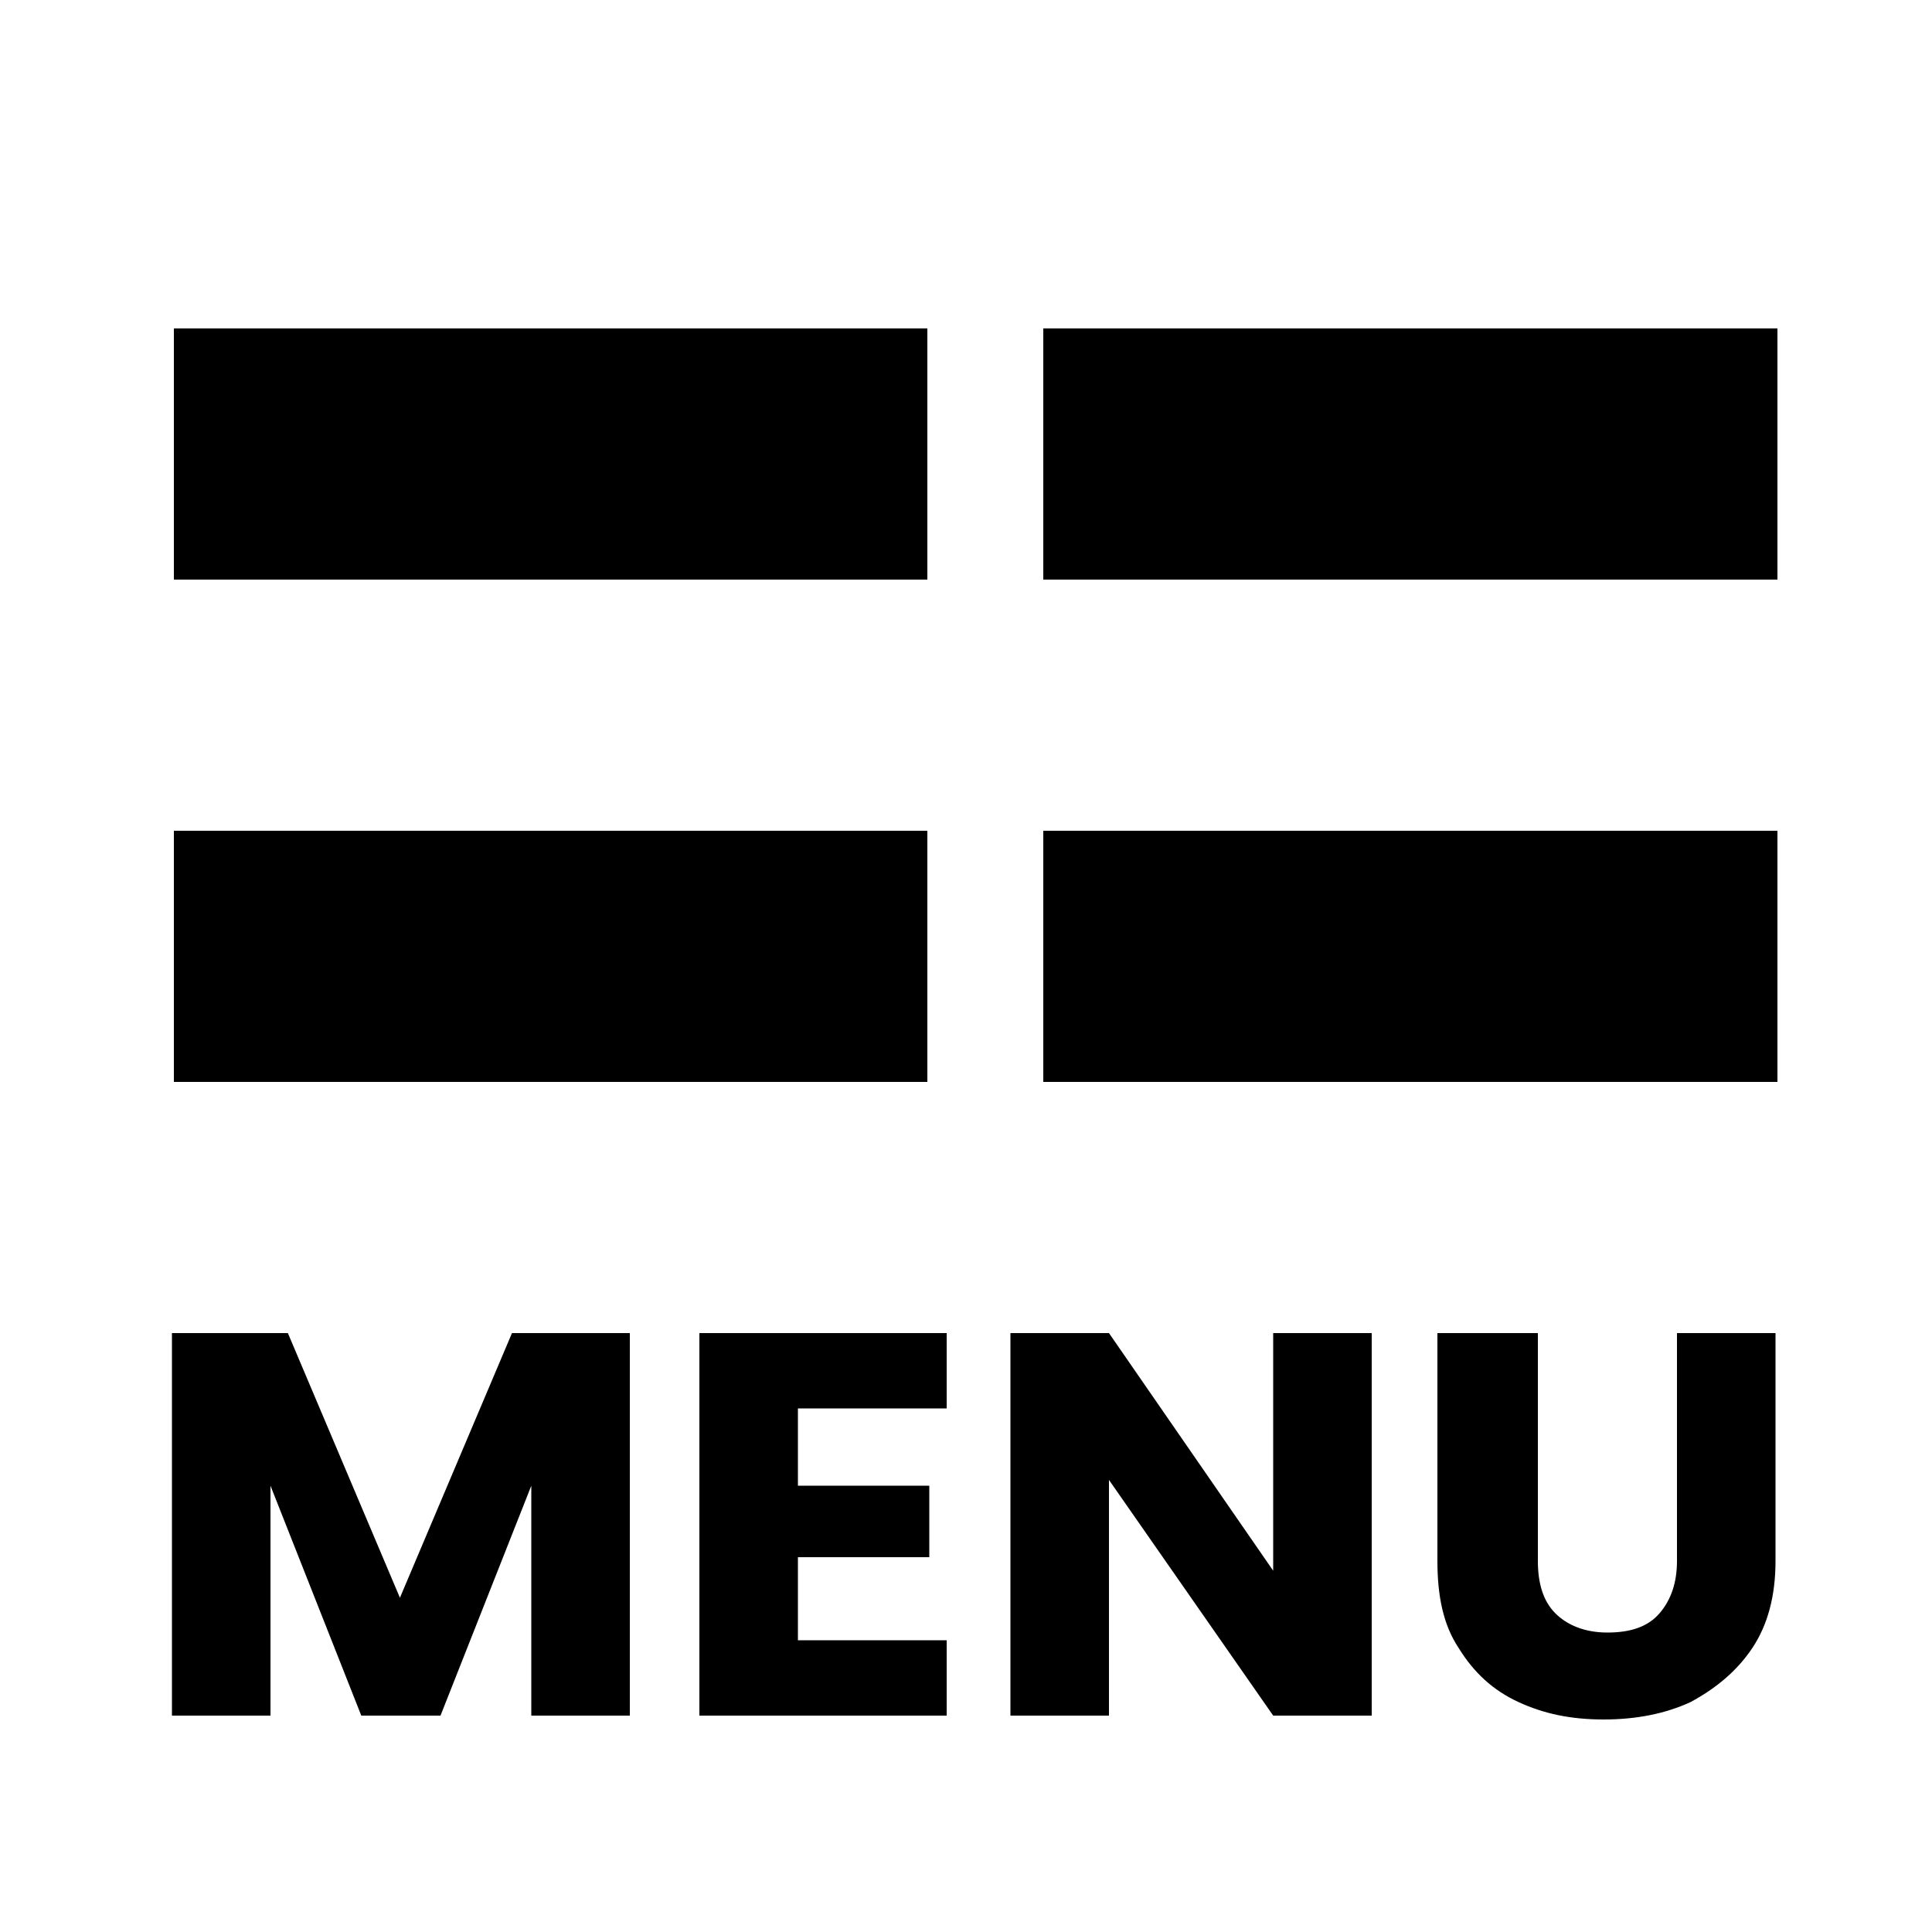 <?xml version="1.0" encoding="UTF-8"?>
<svg id="Calque_1" xmlns="http://www.w3.org/2000/svg" version="1.1" viewBox="0 0 100 100">
  <!-- Generator: Adobe Illustrator 29.1.0, SVG Export Plug-In . SVG Version: 2.1.0 Build 142)  -->
  <path d="M48,17H9v13h39v-13Z"/>
  <path d="M92,17h-38v13h38v-13Z"/>
  <path d="M92,43h-38v13h38v-13Z"/>
  <path d="M48,43H9v13h39v-13Z"/>
  <path d="M32.6,69v19.8h-5.1v-11.9l-4.7,11.9h-4.1l-4.7-11.9v11.9h-5.1v-19.8h6l5.8,13.7,5.8-13.7h6Z"/>
  <path d="M41.3,72.9v4h6.8v3.7h-6.8v4.3h7.7v3.9h-12.8v-19.8h12.8v3.9h-7.7Z"/>
  <path d="M71,88.8h-5.1l-8.5-12.2v12.2h-5.1v-19.8h5.1l8.5,12.3v-12.3h5.1v19.8Z"/>
  <path d="M79.6,69v11.8c0,1.2.3,2.1.9,2.7s1.5,1,2.7,1,2.1-.3,2.7-1,.9-1.6.9-2.7v-11.8h5.1v11.8c0,1.8-.4,3.3-1.2,4.5-.8,1.2-1.9,2.1-3.2,2.8-1.3.6-2.8.9-4.5.9s-3.1-.3-4.4-.9c-1.3-.6-2.3-1.5-3.1-2.8-.8-1.2-1.1-2.7-1.1-4.5v-11.8h5.1Z"/>
</svg>